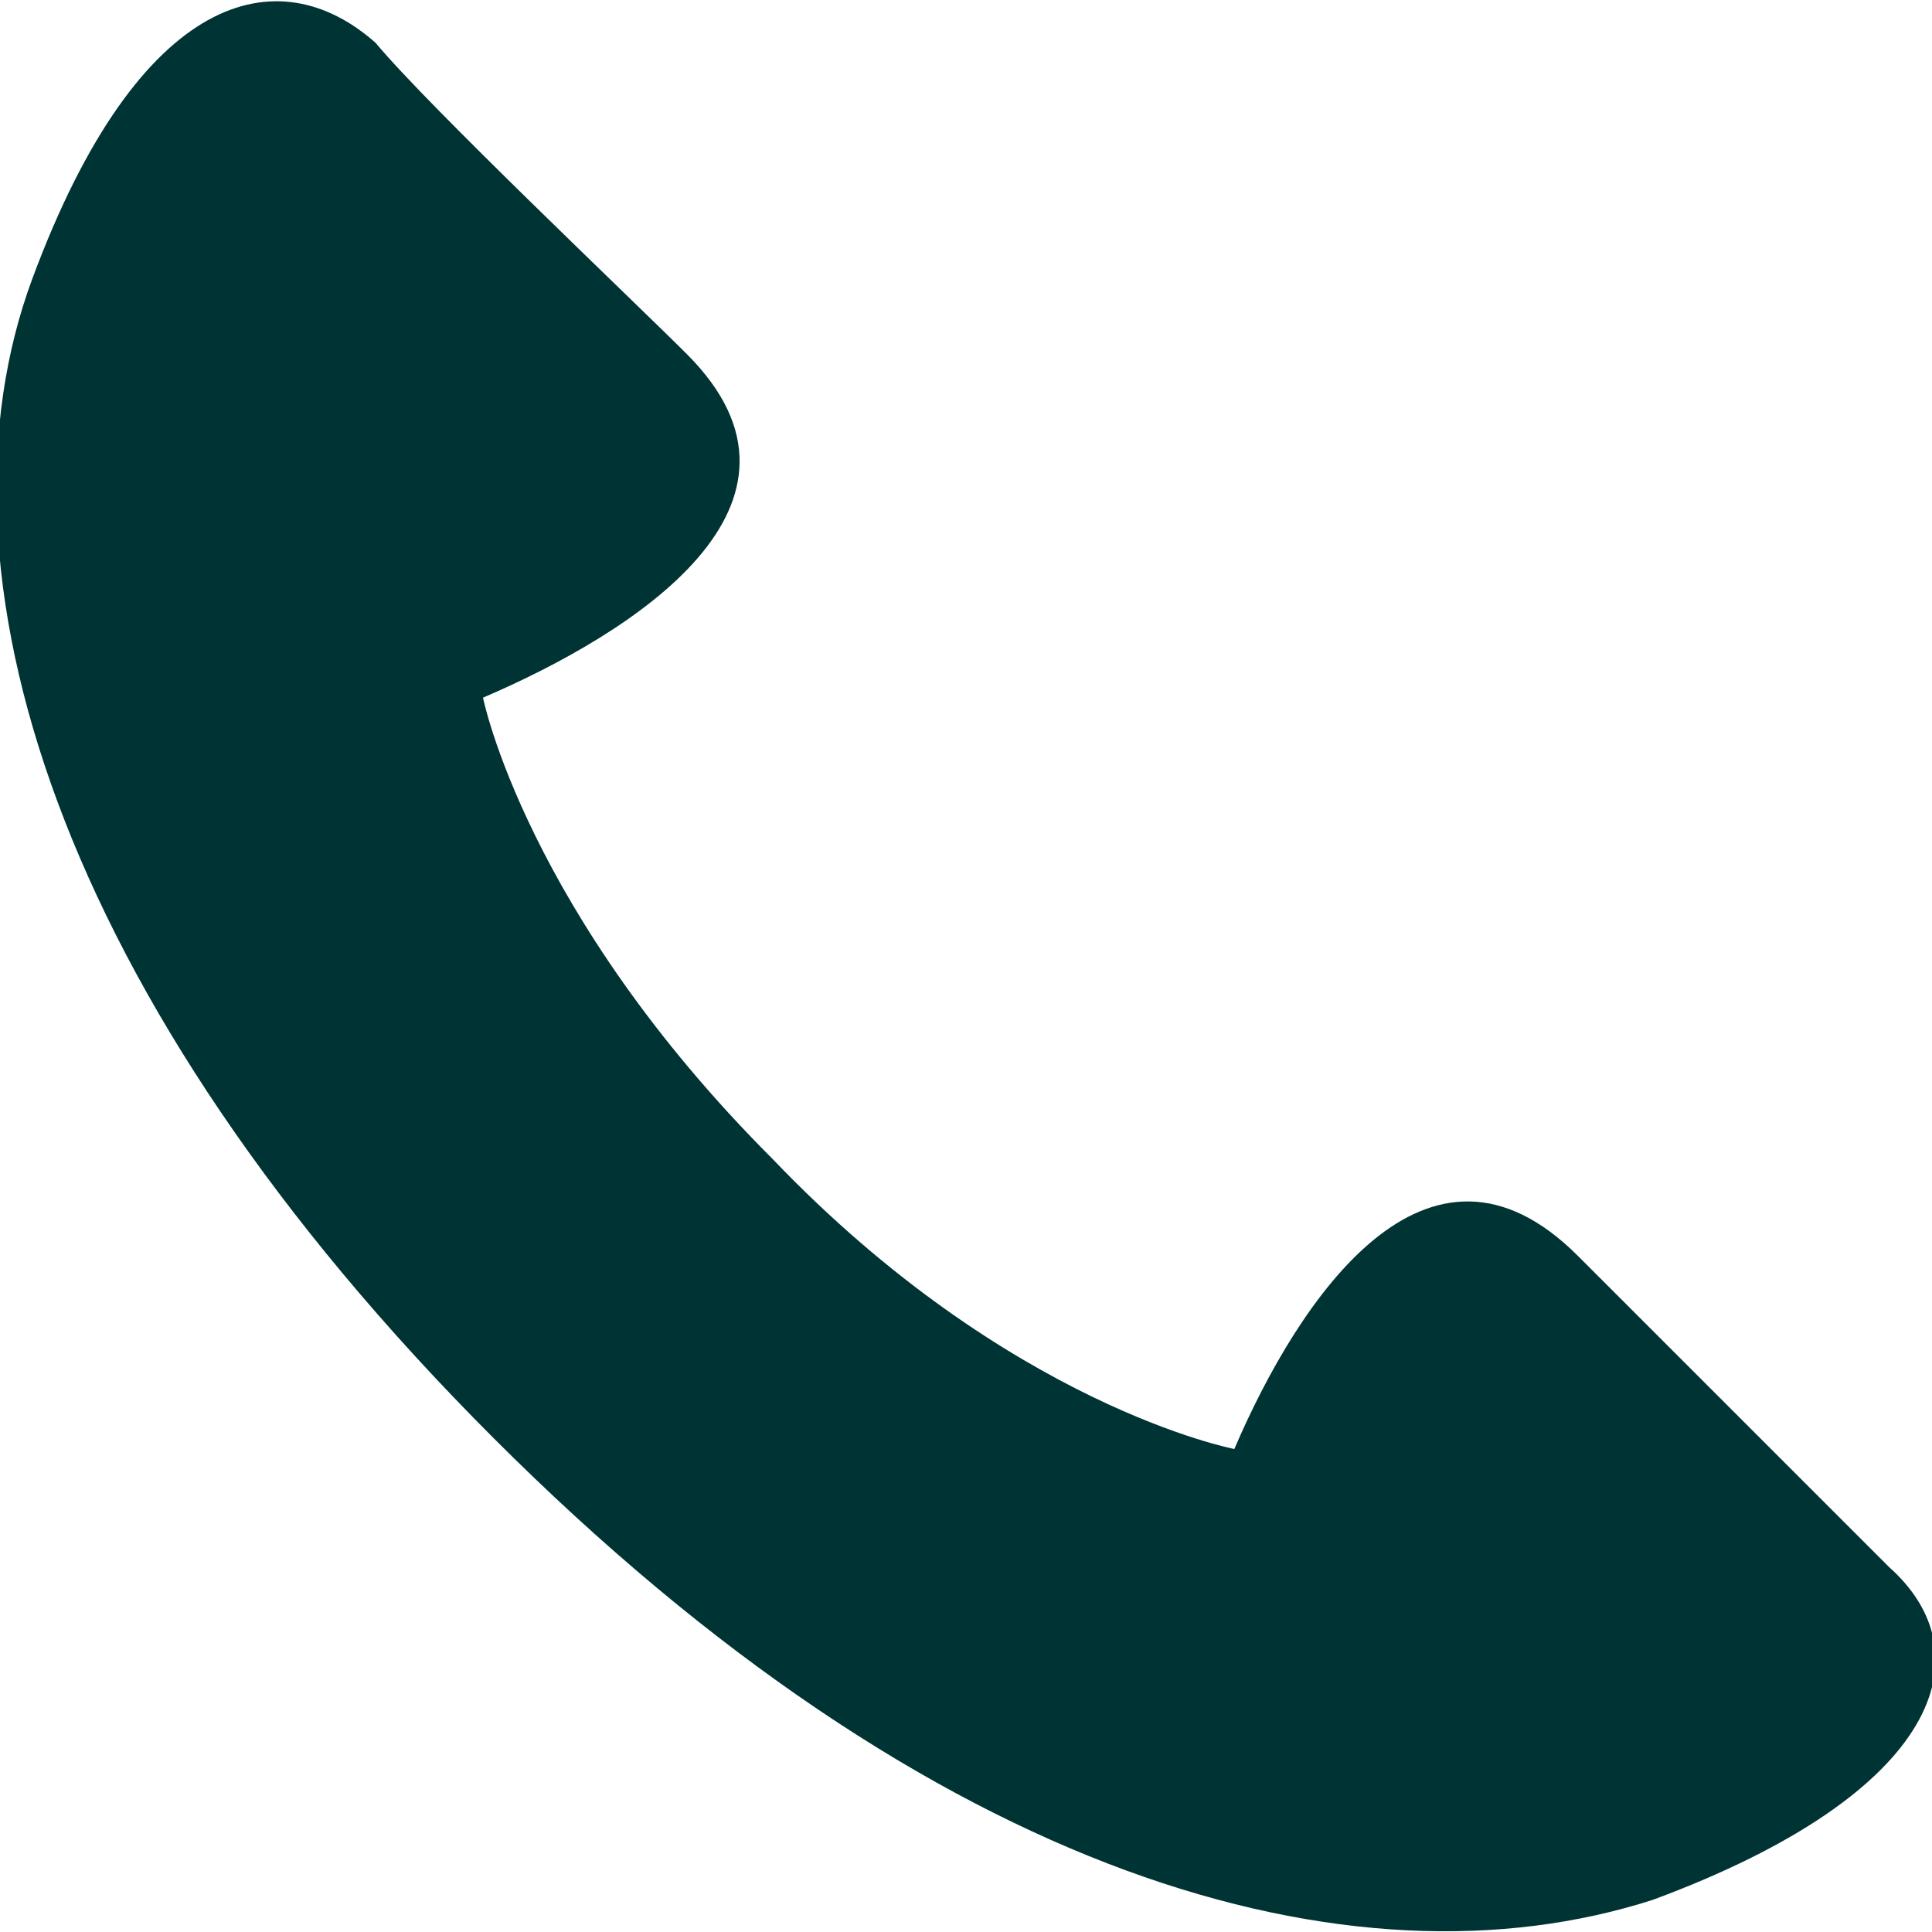 <svg xmlns="http://www.w3.org/2000/svg" viewBox="0 0 18 18" width="18px" height="18px">
<style type="text/css">
	.st0{fill:#033;}
</style>
<path class="st0" d="M6.4,3.3C5.9,2.8,4,1,3.5,0.4C2.6-0.4,1.3-0.1,0.3,2.6c-1,2.7,0.2,6.7,4.3,10.8c4.1,4.1,8,5.2,10.8,4.3
	c2.7-1,3.1-2.3,2.2-3.1c-0.6-0.6-2.4-2.4-2.9-2.9c-1.4-1.4-2.6,0.4-3.2,1.8c0,0-2.1-0.4-4.3-2.7C4.9,8.5,4.5,6.5,4.5,6.5
	C5.9,5.9,7.8,4.7,6.4,3.3z"/>
</svg>
